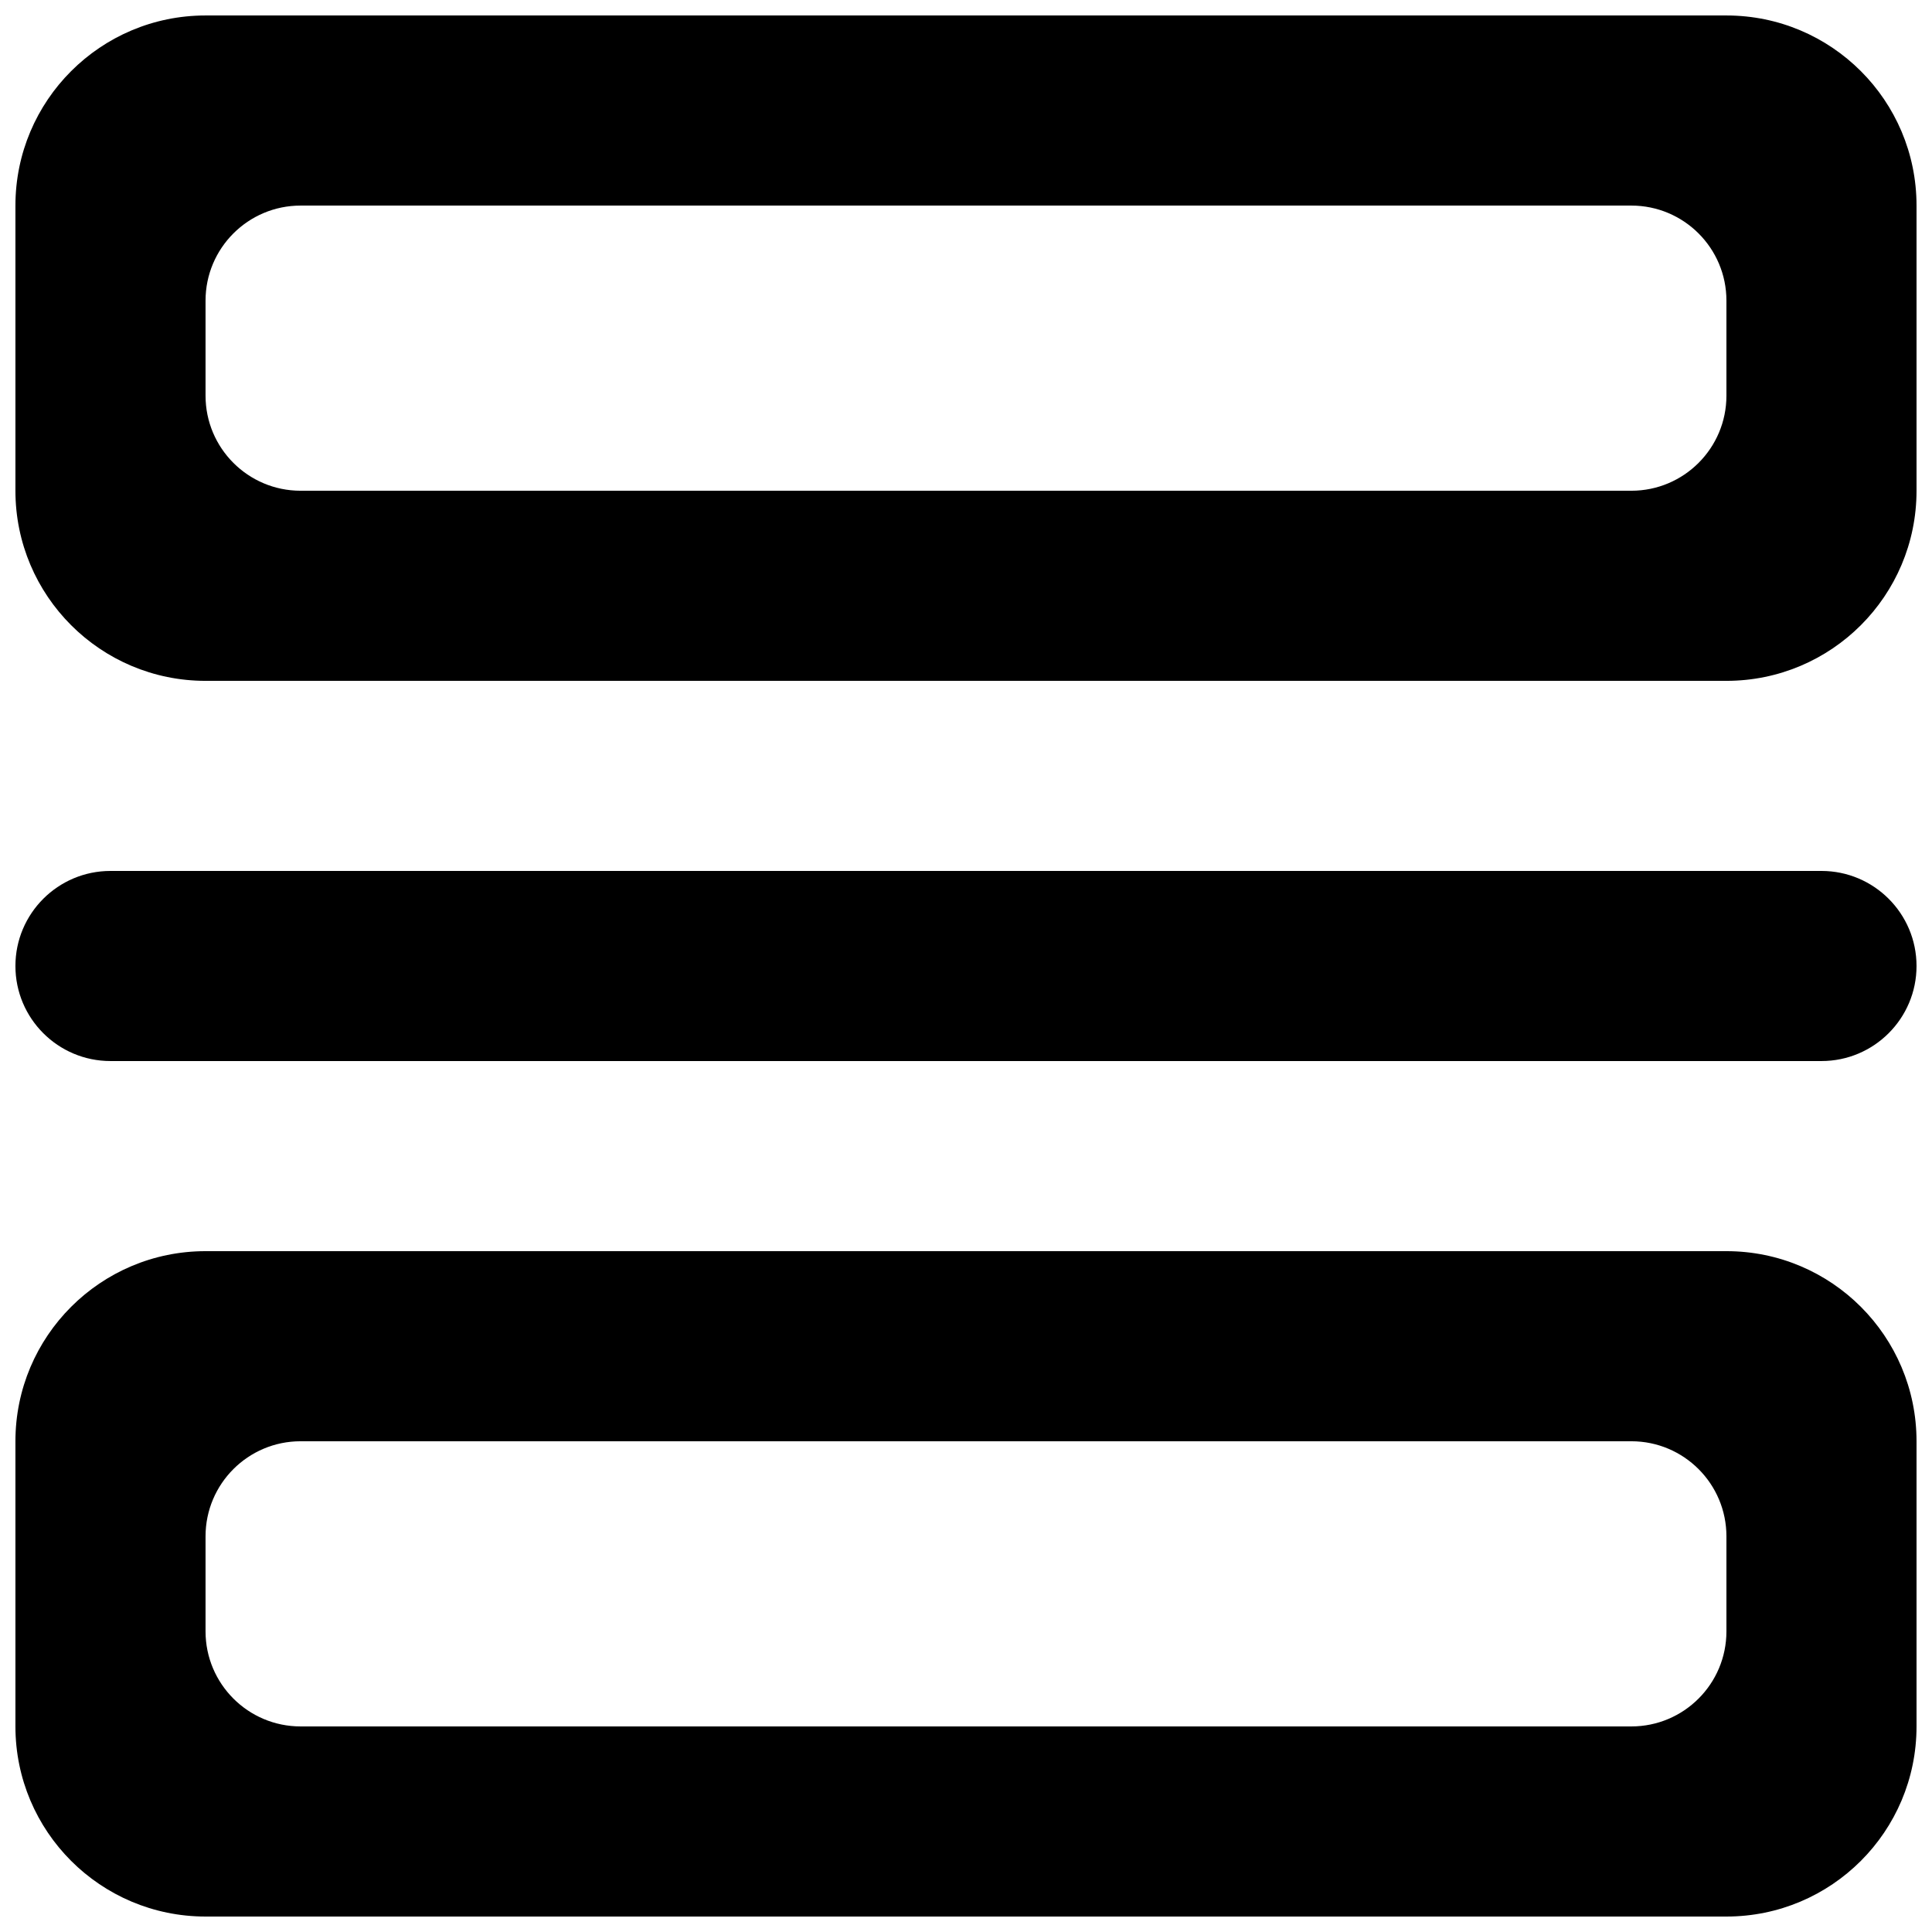 <?xml version="1.0" encoding="UTF-8"?>
<!-- Uploaded to: ICON Repo, www.iconrepo.com, Generator: ICON Repo Mixer Tools -->
<svg width="800px" height="800px" version="1.1" viewBox="144 144 512 512" xmlns="http://www.w3.org/2000/svg">
 <defs>
  <clipPath id="a">
   <path d="m148.09 148.09h503.81v503.81h-503.81z"/>
  </clipPath>
 </defs>
 <g clip-path="url(#a)">
  <path d="m651.9 400c0 13.902-11.285 25.188-25.191 25.188h-453.43c-13.906 0-25.191-11.285-25.191-25.188 0-13.906 11.285-25.191 25.191-25.191h453.43c13.906 0 25.191 11.285 25.191 25.191zm-50.379 176.33c0 13.906-11.285 25.191-25.191 25.191h-352.67c-13.902 0-25.188-11.285-25.188-25.191v-25.191c0-13.906 11.285-25.191 25.188-25.191h352.67c13.906 0 25.191 11.285 25.191 25.191zm0-100.76h-403.05c-27.812 0-50.383 22.547-50.383 50.379v75.574c0 27.836 22.57 50.379 50.383 50.379h403.05c27.836 0 50.379-22.543 50.379-50.379v-75.574c0-27.832-22.543-50.379-50.379-50.379zm0-226.71c0 13.906-11.285 25.191-25.191 25.191h-352.67c-13.902 0-25.188-11.285-25.188-25.191v-25.191c0-13.902 11.285-25.188 25.188-25.188h352.67c13.906 0 25.191 11.285 25.191 25.188zm0-100.76h-403.05c-27.812 0-50.383 22.547-50.383 50.383v75.57c0 27.836 22.57 50.379 50.383 50.379h403.05c27.836 0 50.379-22.543 50.379-50.379v-75.57c0-27.836-22.543-50.383-50.379-50.383z" fill-rule="evenodd"/>
 </g>
</svg>